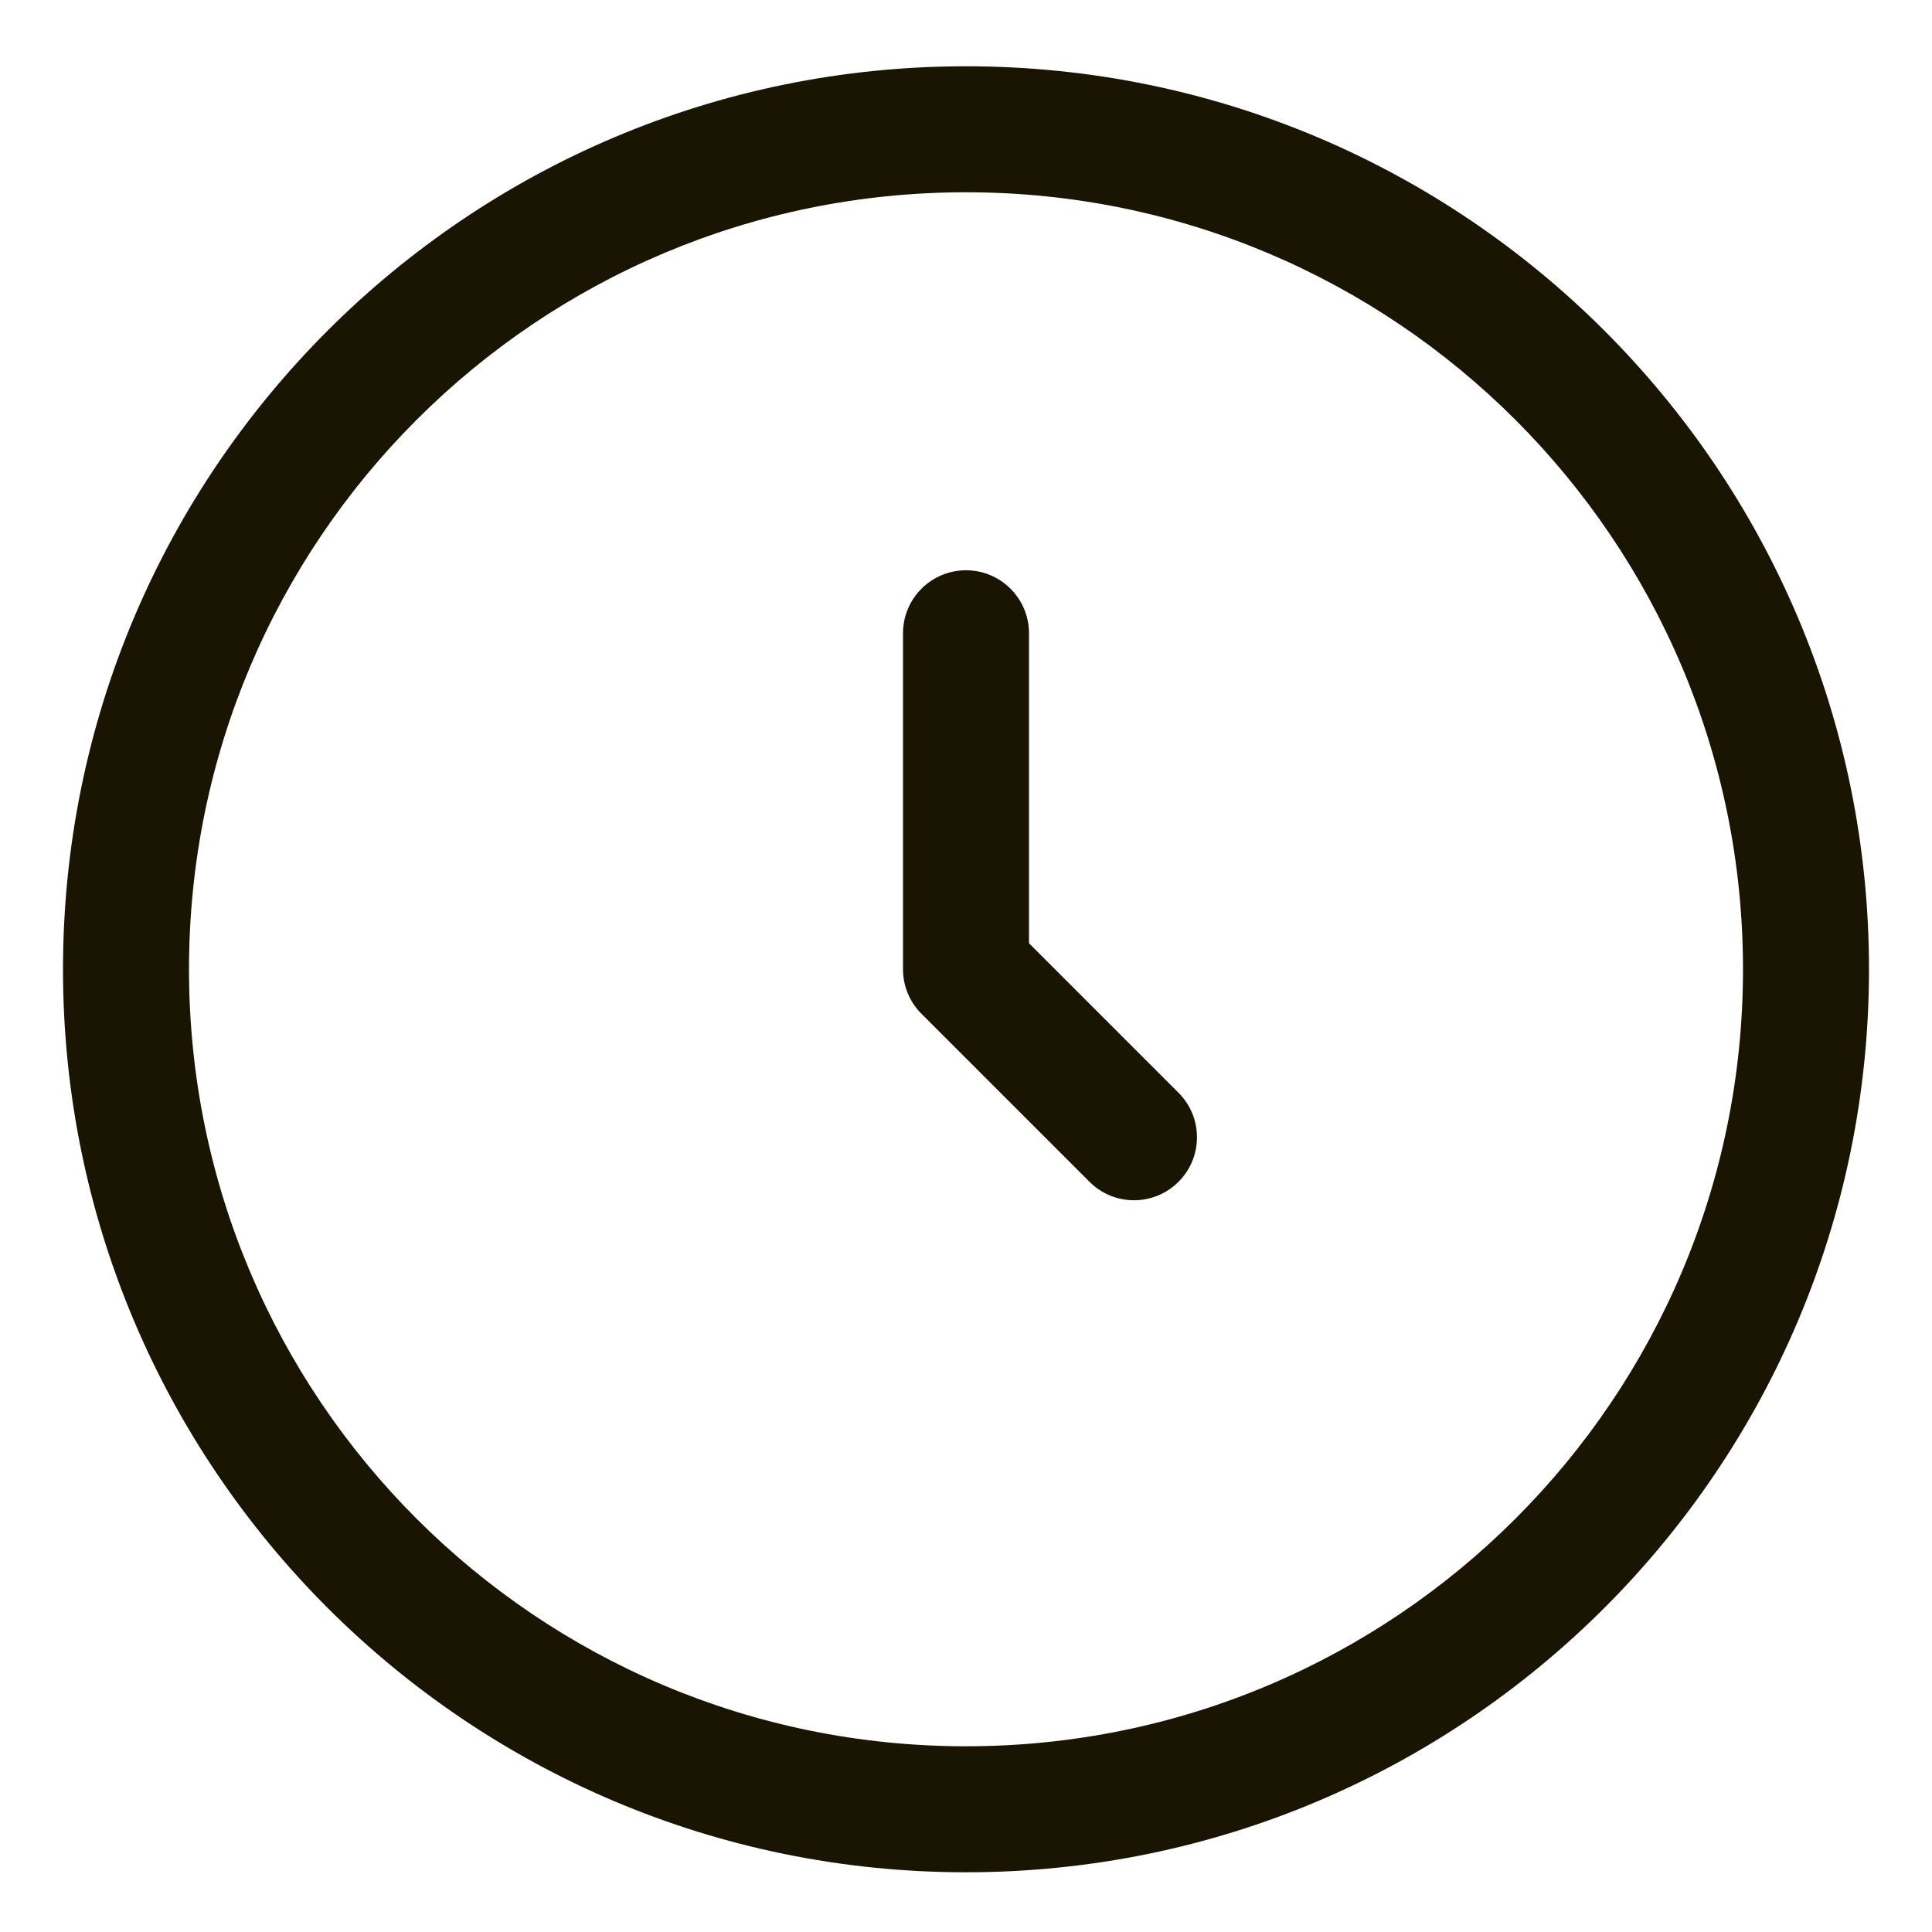 <svg width="23" height="23" viewBox="0 0 23 23" fill="none" xmlns="http://www.w3.org/2000/svg">
<path d="M11.5 6.789C11.914 6.789 12.25 7.125 12.25 7.539V11.229L14.03 13.009C14.323 13.302 14.323 13.776 14.03 14.069C13.737 14.362 13.263 14.362 12.97 14.069L10.97 12.069C10.829 11.929 10.75 11.738 10.75 11.539V7.539C10.75 7.125 11.086 6.789 11.5 6.789Z" fill="#191502"/>
<path fill-rule="evenodd" clip-rule="evenodd" d="M11.5 0.789C17.437 0.789 22.25 5.602 22.25 11.539C22.25 17.476 17.437 22.289 11.5 22.289C5.563 22.289 0.75 17.476 0.75 11.539C0.75 5.602 5.563 0.789 11.5 0.789ZM11.5 2.289C6.391 2.289 2.25 6.43 2.25 11.539C2.25 16.648 6.391 20.789 11.5 20.789C16.609 20.789 20.75 16.648 20.75 11.539C20.75 6.43 16.609 2.289 11.5 2.289Z" fill="#191502"/>
</svg>
